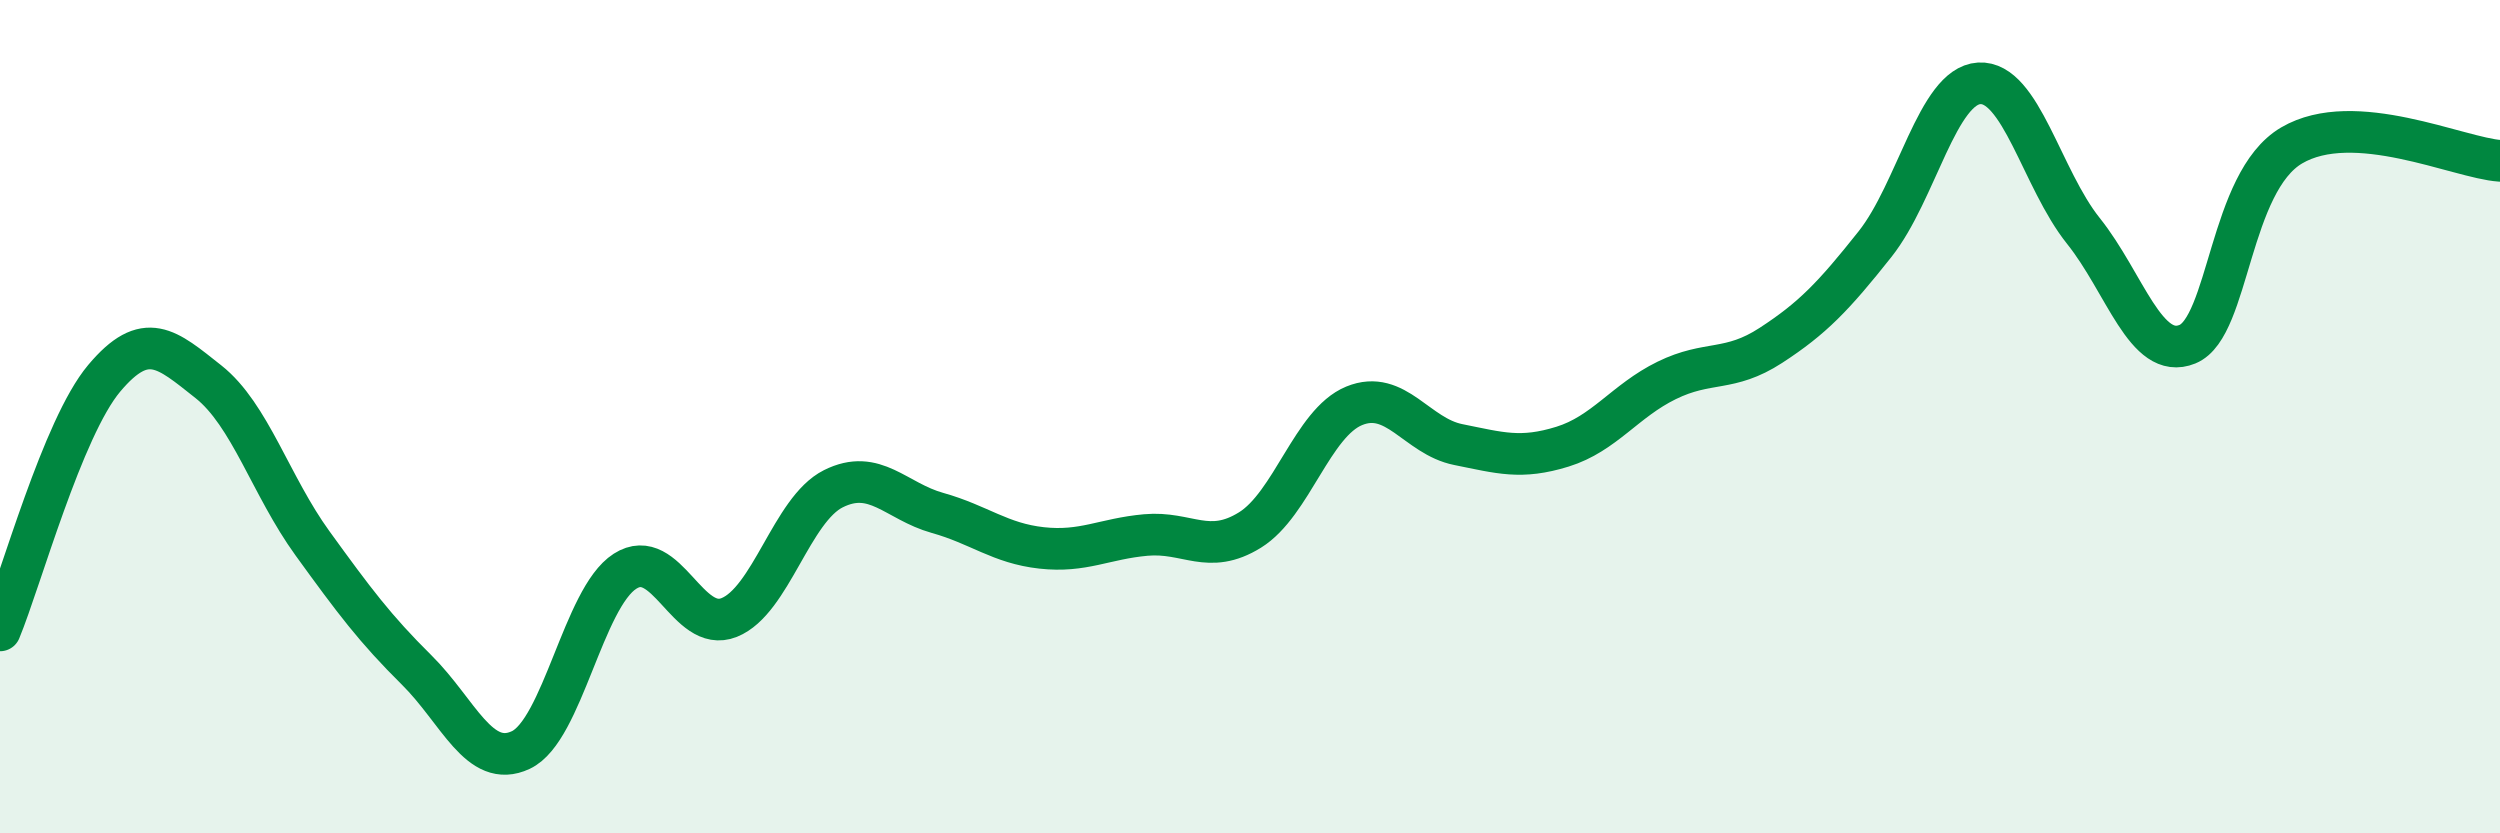
    <svg width="60" height="20" viewBox="0 0 60 20" xmlns="http://www.w3.org/2000/svg">
      <path
        d="M 0,15.13 C 0.5,13.92 1.5,10.27 2.5,9.08 C 3.5,7.89 4,8.37 5,9.16 C 6,9.95 6.5,11.66 7.5,13.04 C 8.5,14.42 9,15.09 10,16.08 C 11,17.07 11.5,18.47 12.5,18 C 13.5,17.53 14,14.35 15,13.71 C 16,13.07 16.5,15.22 17.5,14.82 C 18.5,14.42 19,12.23 20,11.73 C 21,11.23 21.5,12.03 22.5,12.31 C 23.5,12.59 24,13.04 25,13.15 C 26,13.26 26.5,12.93 27.5,12.84 C 28.5,12.75 29,13.34 30,12.72 C 31,12.1 31.5,10.15 32.5,9.74 C 33.5,9.33 34,10.47 35,10.67 C 36,10.87 36.5,11.03 37.5,10.72 C 38.5,10.41 39,9.62 40,9.13 C 41,8.64 41.5,8.94 42.5,8.29 C 43.5,7.64 44,7.12 45,5.86 C 46,4.6 46.5,2.06 47.5,2 C 48.5,1.94 49,4.29 50,5.54 C 51,6.79 51.5,8.67 52.5,8.26 C 53.5,7.85 53.5,4.37 55,3.49 C 56.5,2.61 59,3.79 60,3.86L60 20L0 20Z"
        fill="#008740"
        opacity="0.1"
        stroke-linecap="round"
        stroke-linejoin="round"
      />
      <path
        d="M 0,15.13 C 0.5,13.92 1.5,10.27 2.5,9.08 C 3.5,7.89 4,8.37 5,9.16 C 6,9.95 6.5,11.66 7.5,13.04 C 8.5,14.42 9,15.09 10,16.08 C 11,17.07 11.5,18.47 12.5,18 C 13.5,17.53 14,14.35 15,13.71 C 16,13.07 16.5,15.22 17.5,14.82 C 18.5,14.42 19,12.23 20,11.73 C 21,11.23 21.5,12.03 22.5,12.31 C 23.5,12.59 24,13.04 25,13.15 C 26,13.26 26.5,12.93 27.5,12.84 C 28.5,12.75 29,13.34 30,12.72 C 31,12.1 31.5,10.15 32.5,9.74 C 33.5,9.33 34,10.47 35,10.67 C 36,10.87 36.5,11.03 37.5,10.72 C 38.5,10.41 39,9.62 40,9.13 C 41,8.64 41.5,8.94 42.5,8.29 C 43.5,7.64 44,7.12 45,5.86 C 46,4.6 46.5,2.06 47.5,2 C 48.5,1.94 49,4.29 50,5.54 C 51,6.79 51.5,8.67 52.5,8.26 C 53.5,7.85 53.5,4.37 55,3.49 C 56.5,2.61 59,3.79 60,3.86"
        stroke="#008740"
        stroke-width="1"
        fill="none"
        stroke-linecap="round"
        stroke-linejoin="round"
      />
    </svg>
  